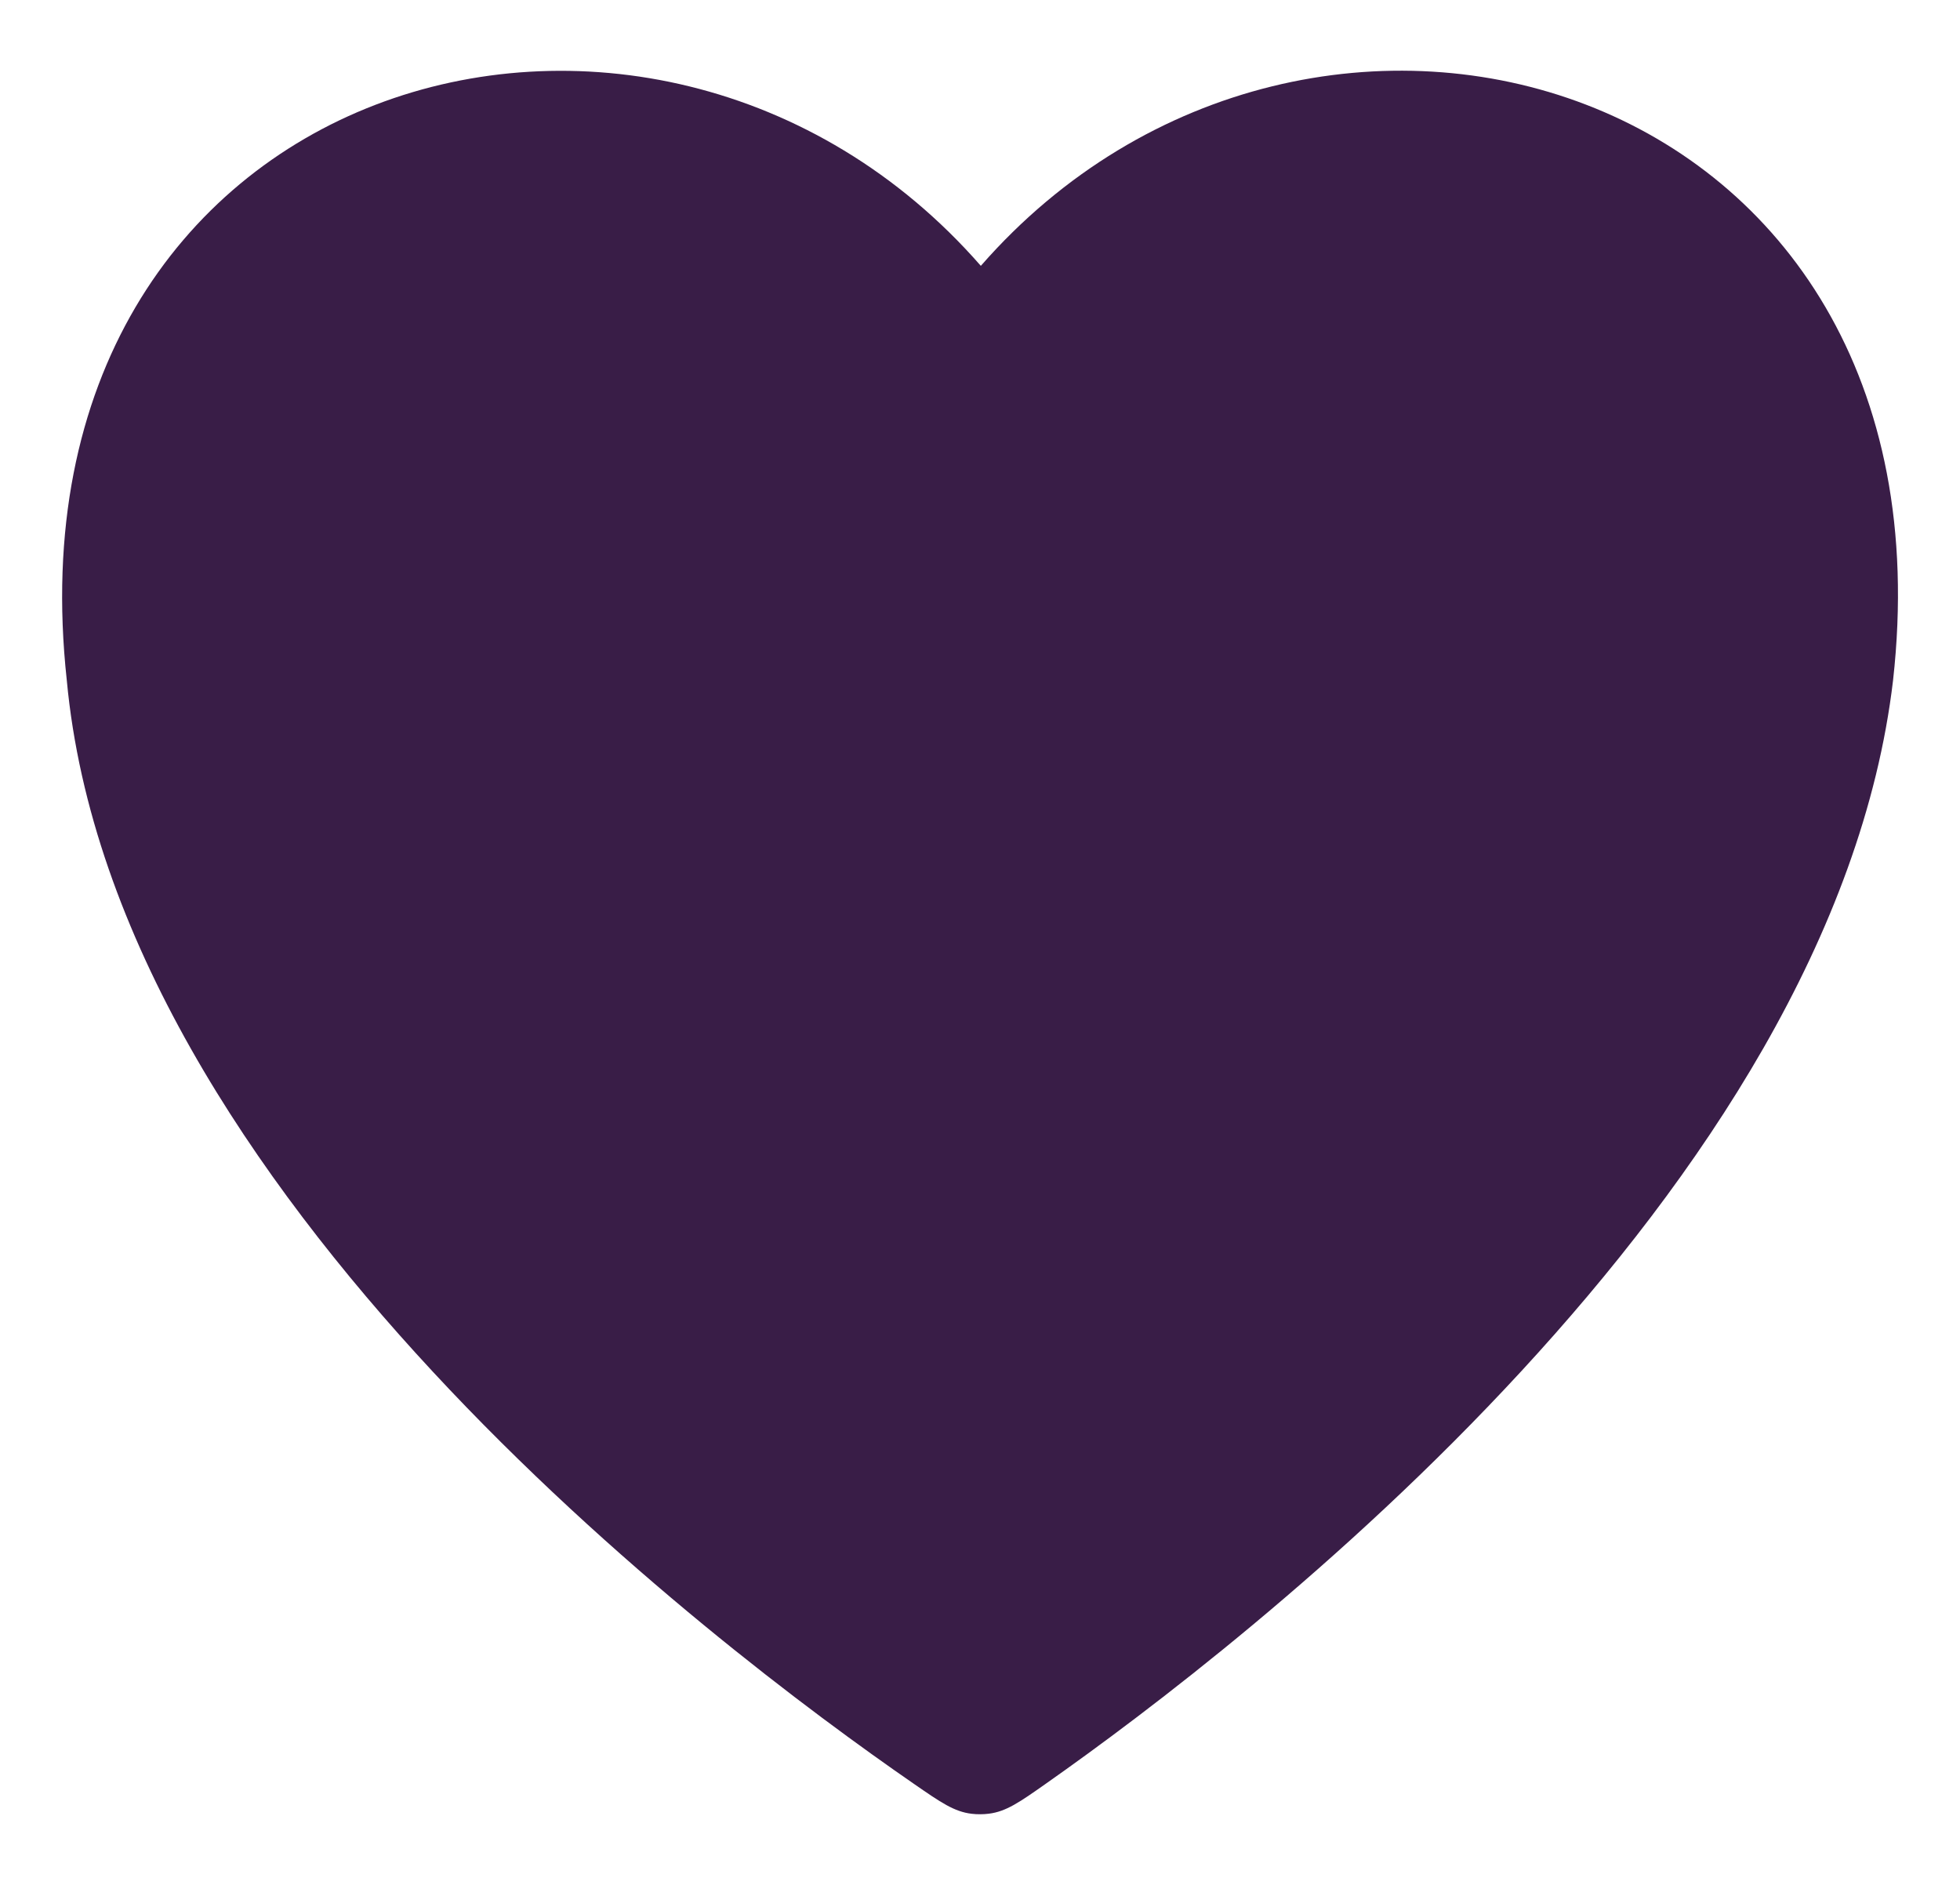 <svg width="26" height="25" viewBox="0 0 26 25" fill="none" xmlns="http://www.w3.org/2000/svg">
<g clip-path="url(#clip0_198_4291)">
<path d="M25.112 9.023C24.314 15.791 16.518 21.8 13.875 23.657C13.524 23.904 13.348 24.027 13.117 24.056C13.048 24.065 12.96 24.066 12.89 24.057C12.659 24.03 12.482 23.908 12.129 23.664C9.451 21.816 1.517 15.8 0.886 9.023C0.011 1 8.637 -1.476 13.011 3.526C17.386 -1.478 26.011 0.997 25.112 9.023Z" fill="#391D47"/>
</g>
<defs>
<clipPath id="clip0_198_4291">
<rect width="26" height="25" fill="white"/>
</clipPath>
</defs>
</svg>
